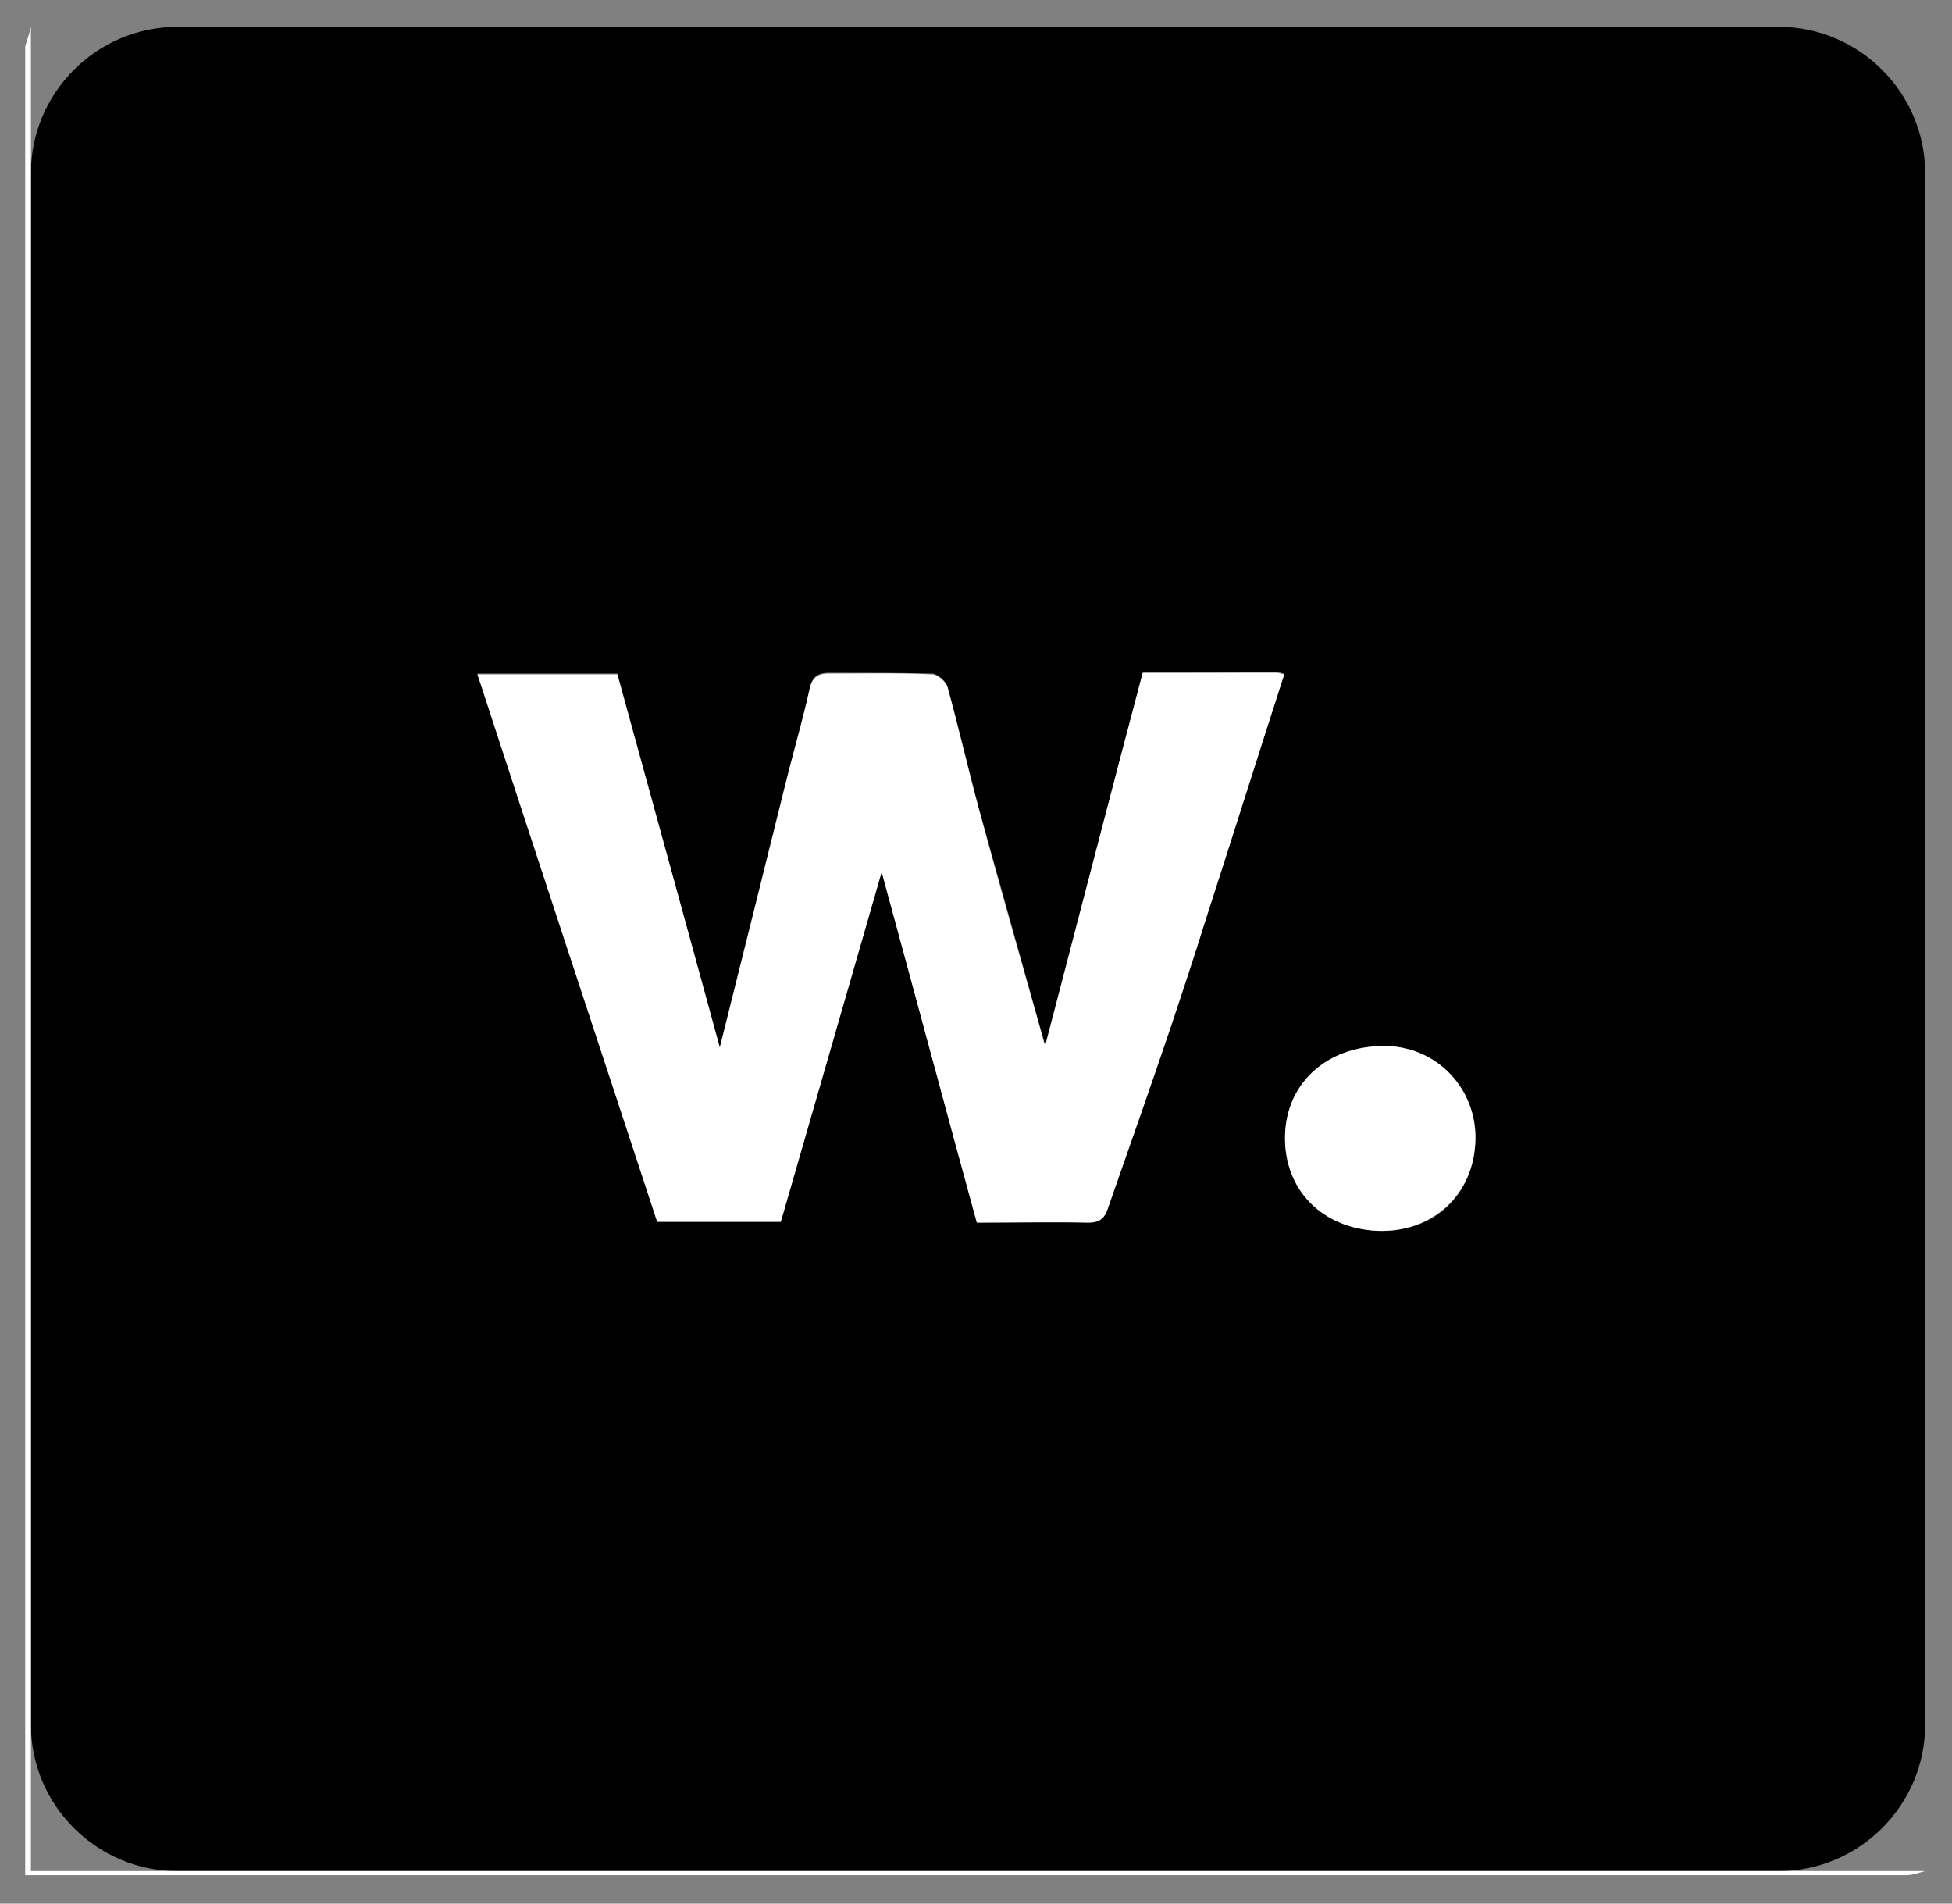 <?xml version="1.0" encoding="utf-8"?>
<!-- Generator: Adobe Illustrator 25.0.1, SVG Export Plug-In . SVG Version: 6.00 Build 0)  -->
<svg version="1.1" id="Calque_1" xmlns="http://www.w3.org/2000/svg" xmlns:xlink="http://www.w3.org/1999/xlink" x="0px" y="0px"
	 viewBox="0 0 240 234" style="enable-background:new 0 0 240 234;" xml:space="preserve">
<rect x="0" y="0" width="240" height="234" fill="#808080" stroke="none"/>
<style type="text/css">
	.st0{fill:#FFFFFF;}
</style>
<g>
	<path d="M21.8,3.3l196.9,0c9.9,0,18,8.1,18,18l0,190.7c0,9.9-8.1,18-18,18l-196.9,0c-9.9,0-18-8.1-18-18l0-190.7
		C3.8,11.4,11.9,3.3,21.8,3.3z M140.5,82.7c-4,15.1-7.9,30.2-12,45.8c-2.8-10-5.4-19.3-8-28.6c-1.4-5.2-2.6-10.4-4-15.5
		c-0.2-0.7-1.3-1.6-1.9-1.6c-4.2-0.1-8.5-0.1-12.7-0.1c-1.5,0-2.1,0.6-2.4,2.1c-0.7,3.6-1.8,7.1-2.7,10.6
		c-2.7,10.9-5.4,21.7-8.3,33.3c-4.4-15.9-8.5-31-12.6-45.9c-6.1,0-11.5,0-17.2,0c7.4,22.6,14.8,45,22.1,67.3c5.5,0,10.3,0,15.2,0
		c4.1-14.2,8.2-28.4,12.4-43c4,14.7,7.8,28.9,11.7,43.1c4.8,0,9.2-0.1,13.7,0c1.6,0,2.1-0.7,2.5-2c2.5-7.4,5.1-14.8,7.7-22.2
		c1.4-4.2,2.7-8.4,4.1-12.6c3.3-10.2,6.5-20.3,9.8-30.6c-0.5-0.1-0.7-0.2-1-0.2C151.6,82.7,146.3,82.7,140.5,82.7z M181.4,140.2
		c0.2-6.2-4.5-11.3-10.6-11.6c-7.2-0.3-12.6,4.3-12.8,10.9c-0.2,6.6,4.5,11.5,11.4,11.8C176.1,151.6,181.2,147,181.4,140.2z"/>
	<path class="st0" d="M3.8,3.3c0,75.5,0,150.9,0,226.7c77.8,0,155.4,0,232.9,0c-0.8,0.2-1.5,0.5-2.3,0.5c-30.2,0-60.5,0-90.7,0
		c-46.9,0-93.7,0-140.6,0c0-74.9,0-149.8,0-224.8C3.3,5,3.6,4.2,3.8,3.3z"/>
	<path class="st0" d="M140.5,82.7c5.8,0,11.1,0,16.4,0c0.3,0,0.5,0.1,1,0.2c-3.3,10.2-6.5,20.4-9.8,30.6c-1.3,4.2-2.7,8.4-4.1,12.6
		c-2.5,7.4-5.1,14.8-7.7,22.2c-0.4,1.3-0.9,2-2.5,2c-4.4-0.1-8.9,0-13.7,0c-3.9-14.2-7.7-28.5-11.7-43.1c-4.2,14.6-8.3,28.8-12.4,43
		c-4.9,0-9.7,0-15.2,0c-7.3-22.2-14.7-44.6-22.1-67.3c5.7,0,11.1,0,17.2,0c4.1,14.9,8.3,30.1,12.6,45.9c2.9-11.6,5.6-22.4,8.3-33.3
		c0.9-3.6,1.9-7.1,2.7-10.6c0.3-1.5,0.9-2.1,2.4-2.1c4.2,0,8.5-0.1,12.7,0.1c0.7,0,1.7,0.9,1.9,1.6c1.4,5.1,2.6,10.4,4,15.5
		c2.5,9.3,5.2,18.6,8,28.6C132.6,112.9,136.5,97.8,140.5,82.7z"/>
	<path class="st0" d="M181.4,140.2c-0.2,6.7-5.3,11.3-12,11.1c-6.9-0.3-11.6-5.1-11.4-11.8c0.2-6.7,5.6-11.2,12.8-10.9
		C176.9,128.9,181.6,134,181.4,140.2z"/>
</g>
</svg>
